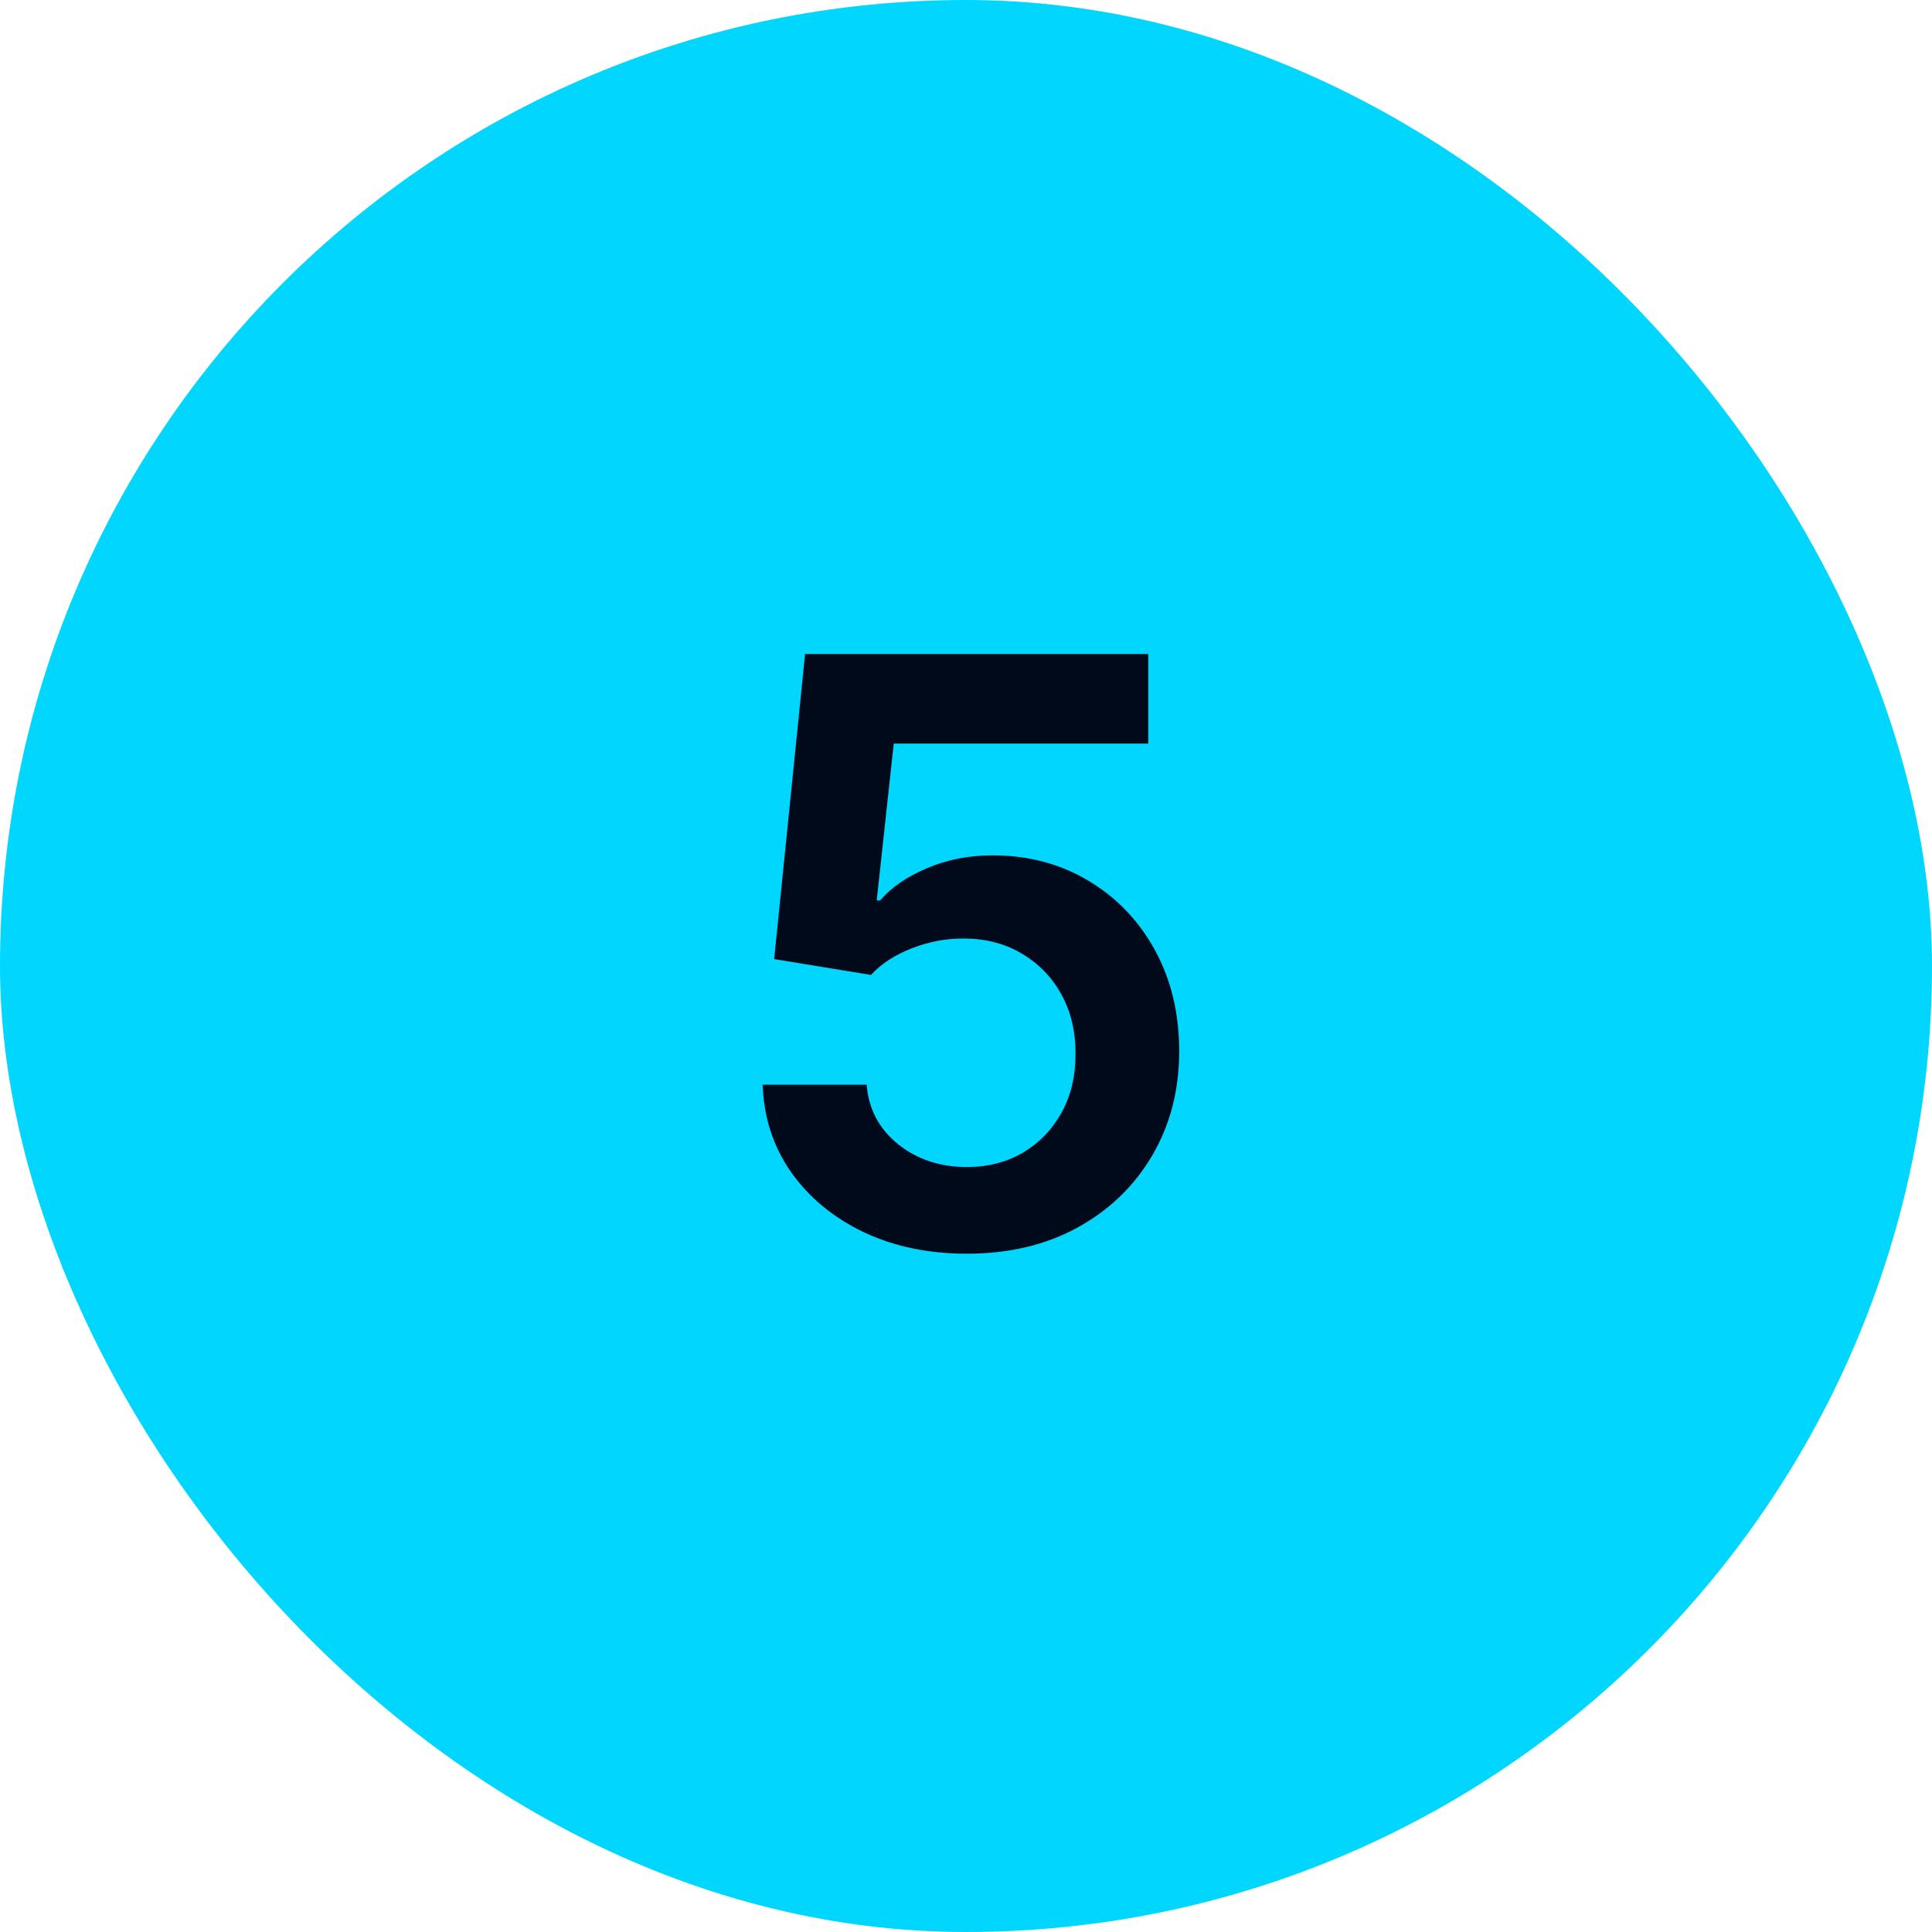 <svg xmlns="http://www.w3.org/2000/svg" width="38" height="38" viewBox="0 0 38 38" fill="none"><rect width="38" height="38" rx="19" fill="#00D6FE"></rect><path d="M19.017 24.659C18.259 24.659 17.581 24.517 16.983 24.233C16.384 23.945 15.909 23.551 15.557 23.051C15.208 22.551 15.023 21.979 15 21.335H17.046C17.083 21.812 17.29 22.203 17.665 22.506C18.04 22.805 18.491 22.954 19.017 22.954C19.43 22.954 19.797 22.86 20.119 22.671C20.441 22.481 20.695 22.218 20.881 21.881C21.066 21.544 21.157 21.159 21.153 20.727C21.157 20.288 21.064 19.898 20.875 19.557C20.686 19.216 20.426 18.949 20.097 18.756C19.767 18.559 19.388 18.46 18.96 18.46C18.612 18.456 18.269 18.521 17.932 18.653C17.595 18.786 17.328 18.96 17.131 19.176L15.227 18.864L15.835 12.864H22.585V14.625H17.579L17.244 17.71H17.312C17.528 17.456 17.833 17.246 18.227 17.079C18.621 16.909 19.053 16.824 19.523 16.824C20.227 16.824 20.856 16.991 21.409 17.324C21.962 17.653 22.398 18.108 22.716 18.688C23.034 19.267 23.193 19.93 23.193 20.676C23.193 21.445 23.015 22.131 22.659 22.733C22.307 23.331 21.816 23.803 21.188 24.148C20.562 24.489 19.839 24.659 19.017 24.659Z" fill="#000A1B"></path></svg>